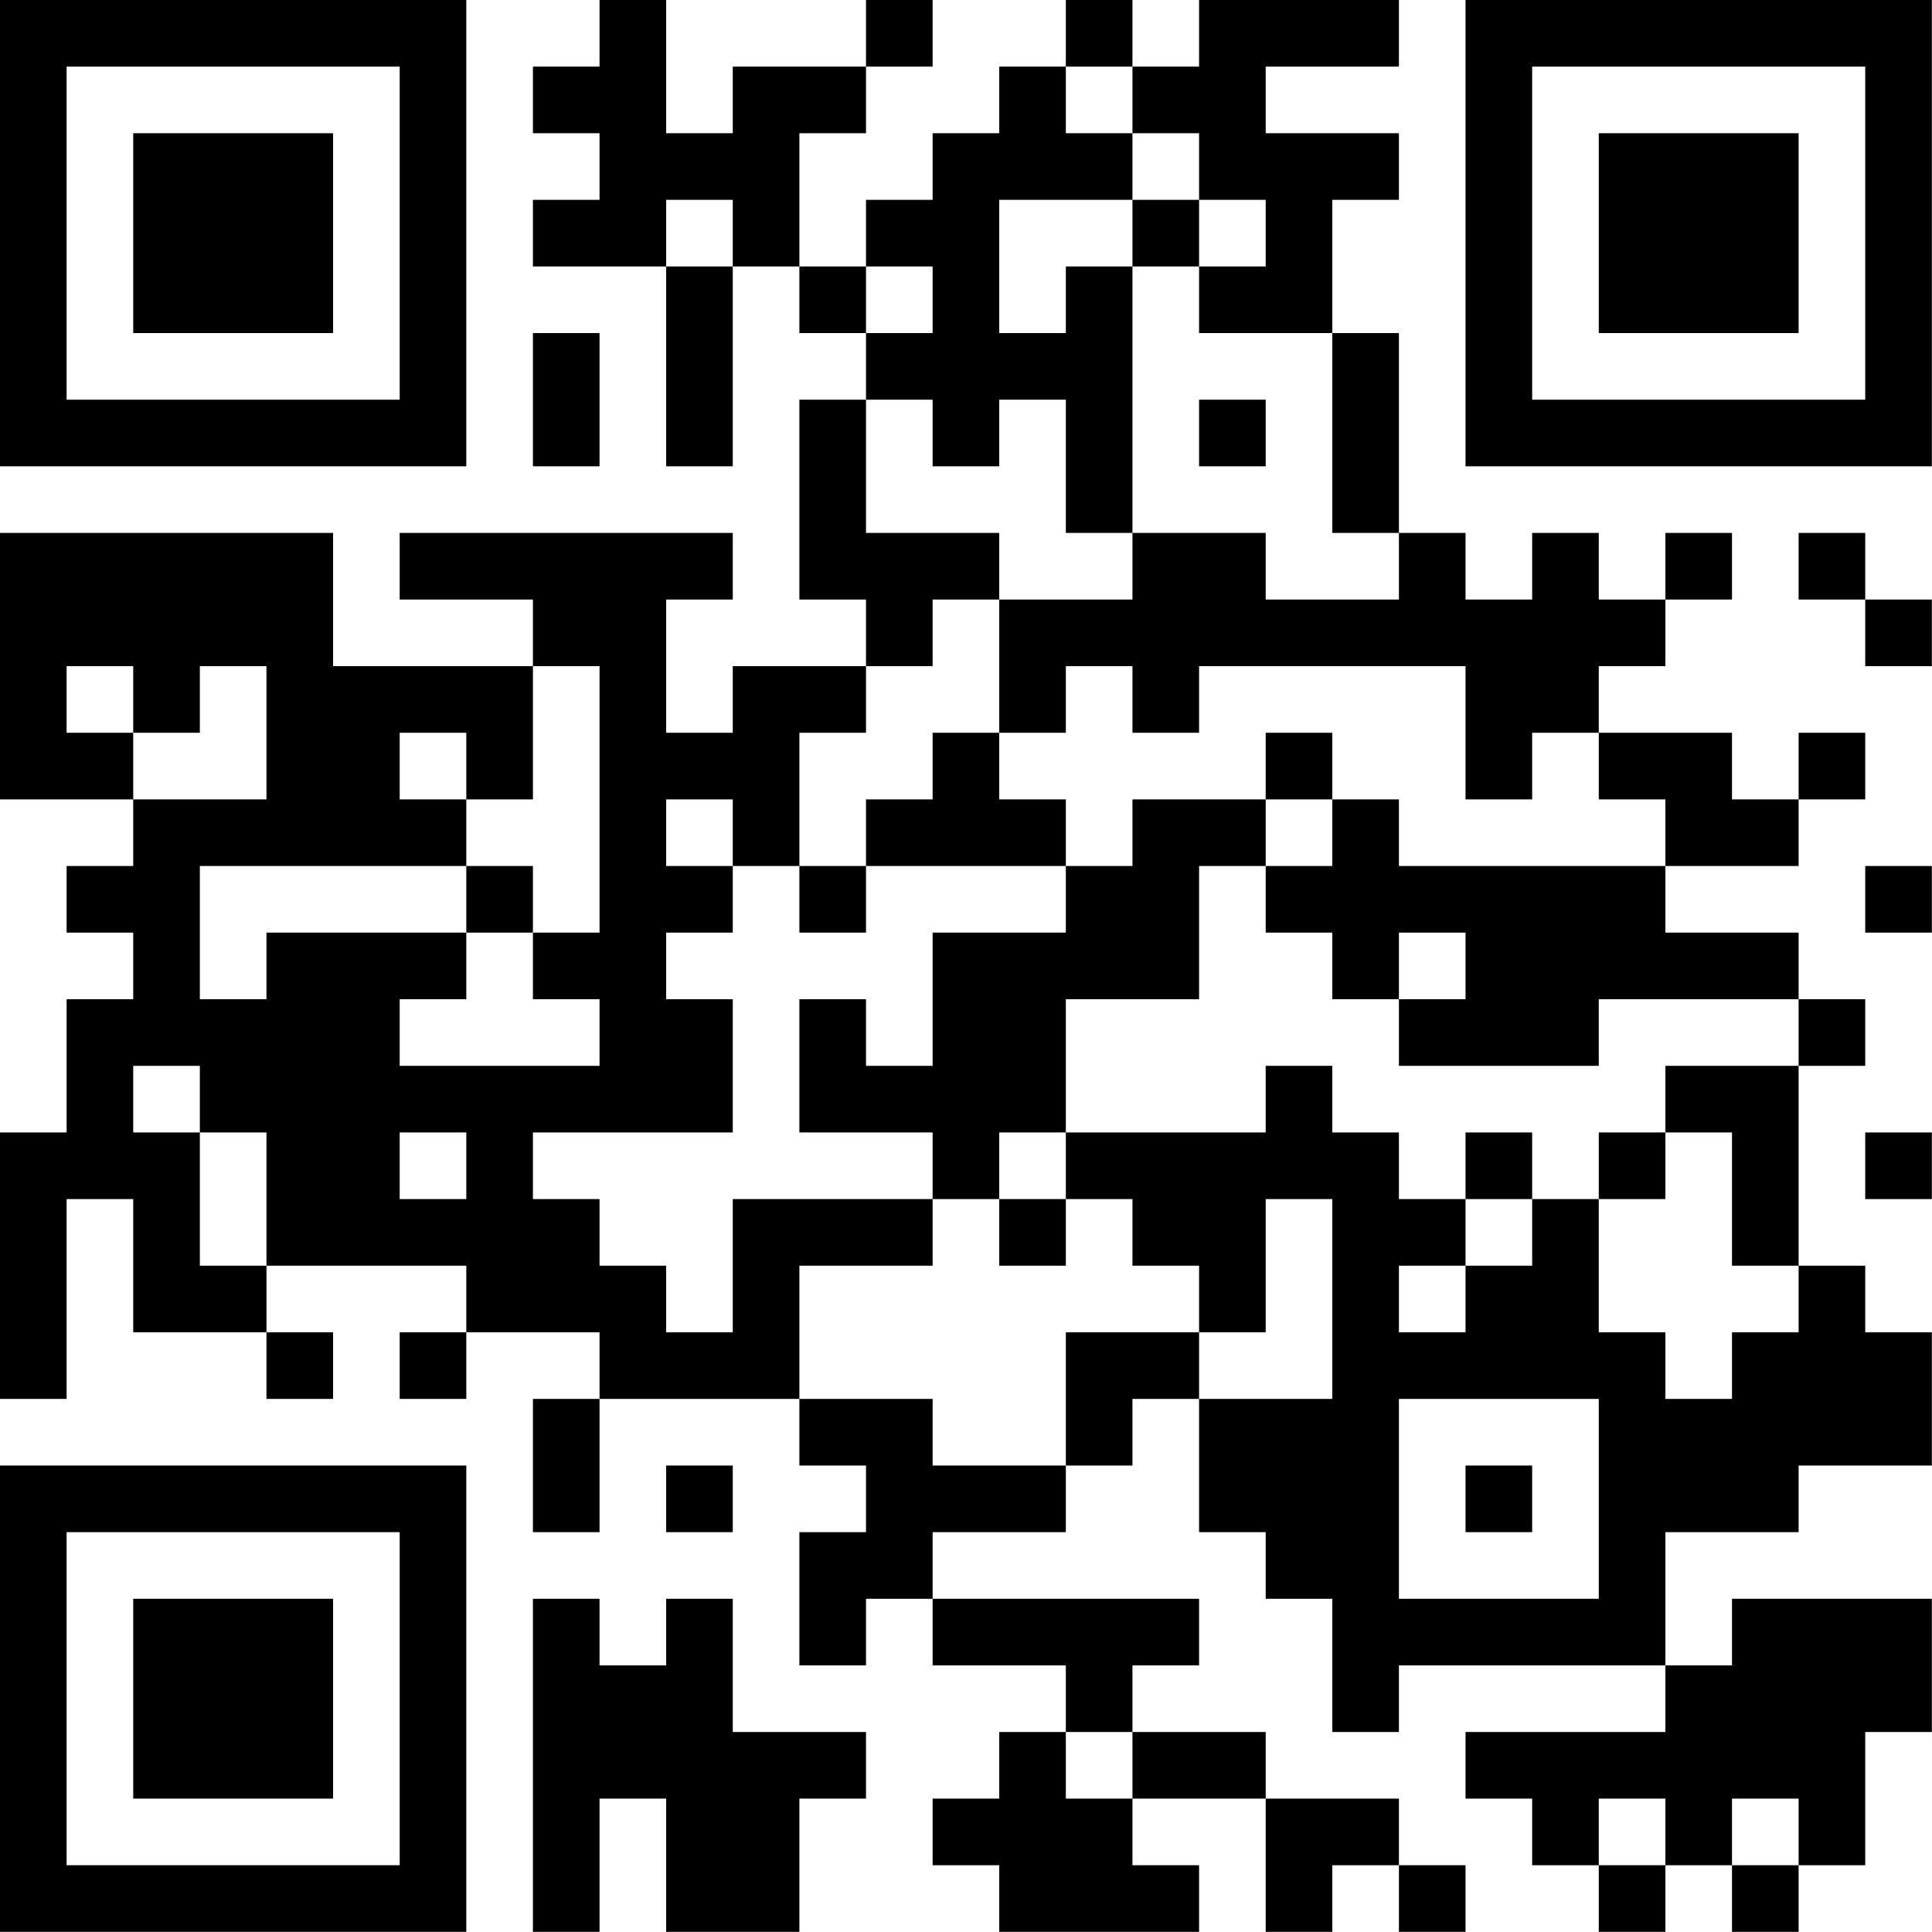 <?xml version="1.0" encoding="UTF-8"?>
<svg xmlns="http://www.w3.org/2000/svg" version="1.1" width="100" height="100" viewBox="0 0 100 100"><rect x="0" y="0" width="100" height="100" fill="#ffffff"/><g transform="scale(3.448)"><g transform="translate(0,0)"><path fill-rule="evenodd" d="M9 0L9 1L8 1L8 2L9 2L9 3L8 3L8 4L10 4L10 7L11 7L11 4L12 4L12 5L13 5L13 6L12 6L12 9L13 9L13 10L11 10L11 11L10 11L10 9L11 9L11 8L6 8L6 9L8 9L8 10L5 10L5 8L0 8L0 12L2 12L2 13L1 13L1 14L2 14L2 15L1 15L1 17L0 17L0 21L1 21L1 18L2 18L2 20L4 20L4 21L5 21L5 20L4 20L4 19L7 19L7 20L6 20L6 21L7 21L7 20L9 20L9 21L8 21L8 23L9 23L9 21L12 21L12 22L13 22L13 23L12 23L12 25L13 25L13 24L14 24L14 25L16 25L16 26L15 26L15 27L14 27L14 28L15 28L15 29L18 29L18 28L17 28L17 27L19 27L19 29L20 29L20 28L21 28L21 29L22 29L22 28L21 28L21 27L19 27L19 26L17 26L17 25L18 25L18 24L14 24L14 23L16 23L16 22L17 22L17 21L18 21L18 23L19 23L19 24L20 24L20 26L21 26L21 25L25 25L25 26L22 26L22 27L23 27L23 28L24 28L24 29L25 29L25 28L26 28L26 29L27 29L27 28L28 28L28 26L29 26L29 24L26 24L26 25L25 25L25 23L27 23L27 22L29 22L29 20L28 20L28 19L27 19L27 16L28 16L28 15L27 15L27 14L25 14L25 13L27 13L27 12L28 12L28 11L27 11L27 12L26 12L26 11L24 11L24 10L25 10L25 9L26 9L26 8L25 8L25 9L24 9L24 8L23 8L23 9L22 9L22 8L21 8L21 5L20 5L20 3L21 3L21 2L19 2L19 1L21 1L21 0L18 0L18 1L17 1L17 0L16 0L16 1L15 1L15 2L14 2L14 3L13 3L13 4L12 4L12 2L13 2L13 1L14 1L14 0L13 0L13 1L11 1L11 2L10 2L10 0ZM16 1L16 2L17 2L17 3L15 3L15 5L16 5L16 4L17 4L17 8L16 8L16 6L15 6L15 7L14 7L14 6L13 6L13 8L15 8L15 9L14 9L14 10L13 10L13 11L12 11L12 13L11 13L11 12L10 12L10 13L11 13L11 14L10 14L10 15L11 15L11 17L8 17L8 18L9 18L9 19L10 19L10 20L11 20L11 18L14 18L14 19L12 19L12 21L14 21L14 22L16 22L16 20L18 20L18 21L20 21L20 18L19 18L19 20L18 20L18 19L17 19L17 18L16 18L16 17L19 17L19 16L20 16L20 17L21 17L21 18L22 18L22 19L21 19L21 20L22 20L22 19L23 19L23 18L24 18L24 20L25 20L25 21L26 21L26 20L27 20L27 19L26 19L26 17L25 17L25 16L27 16L27 15L24 15L24 16L21 16L21 15L22 15L22 14L21 14L21 15L20 15L20 14L19 14L19 13L20 13L20 12L21 12L21 13L25 13L25 12L24 12L24 11L23 11L23 12L22 12L22 10L18 10L18 11L17 11L17 10L16 10L16 11L15 11L15 9L17 9L17 8L19 8L19 9L21 9L21 8L20 8L20 5L18 5L18 4L19 4L19 3L18 3L18 2L17 2L17 1ZM10 3L10 4L11 4L11 3ZM17 3L17 4L18 4L18 3ZM13 4L13 5L14 5L14 4ZM8 5L8 7L9 7L9 5ZM18 6L18 7L19 7L19 6ZM27 8L27 9L28 9L28 10L29 10L29 9L28 9L28 8ZM1 10L1 11L2 11L2 12L4 12L4 10L3 10L3 11L2 11L2 10ZM8 10L8 12L7 12L7 11L6 11L6 12L7 12L7 13L3 13L3 15L4 15L4 14L7 14L7 15L6 15L6 16L9 16L9 15L8 15L8 14L9 14L9 10ZM14 11L14 12L13 12L13 13L12 13L12 14L13 14L13 13L16 13L16 14L14 14L14 16L13 16L13 15L12 15L12 17L14 17L14 18L15 18L15 19L16 19L16 18L15 18L15 17L16 17L16 15L18 15L18 13L19 13L19 12L20 12L20 11L19 11L19 12L17 12L17 13L16 13L16 12L15 12L15 11ZM7 13L7 14L8 14L8 13ZM28 13L28 14L29 14L29 13ZM2 16L2 17L3 17L3 19L4 19L4 17L3 17L3 16ZM6 17L6 18L7 18L7 17ZM22 17L22 18L23 18L23 17ZM24 17L24 18L25 18L25 17ZM28 17L28 18L29 18L29 17ZM21 21L21 24L24 24L24 21ZM10 22L10 23L11 23L11 22ZM22 22L22 23L23 23L23 22ZM8 24L8 29L9 29L9 27L10 27L10 29L12 29L12 27L13 27L13 26L11 26L11 24L10 24L10 25L9 25L9 24ZM16 26L16 27L17 27L17 26ZM24 27L24 28L25 28L25 27ZM26 27L26 28L27 28L27 27ZM0 0L0 7L7 7L7 0ZM1 1L1 6L6 6L6 1ZM2 2L2 5L5 5L5 2ZM22 0L22 7L29 7L29 0ZM23 1L23 6L28 6L28 1ZM24 2L24 5L27 5L27 2ZM0 22L0 29L7 29L7 22ZM1 23L1 28L6 28L6 23ZM2 24L2 27L5 27L5 24Z" fill="#000000"/></g></g></svg>

